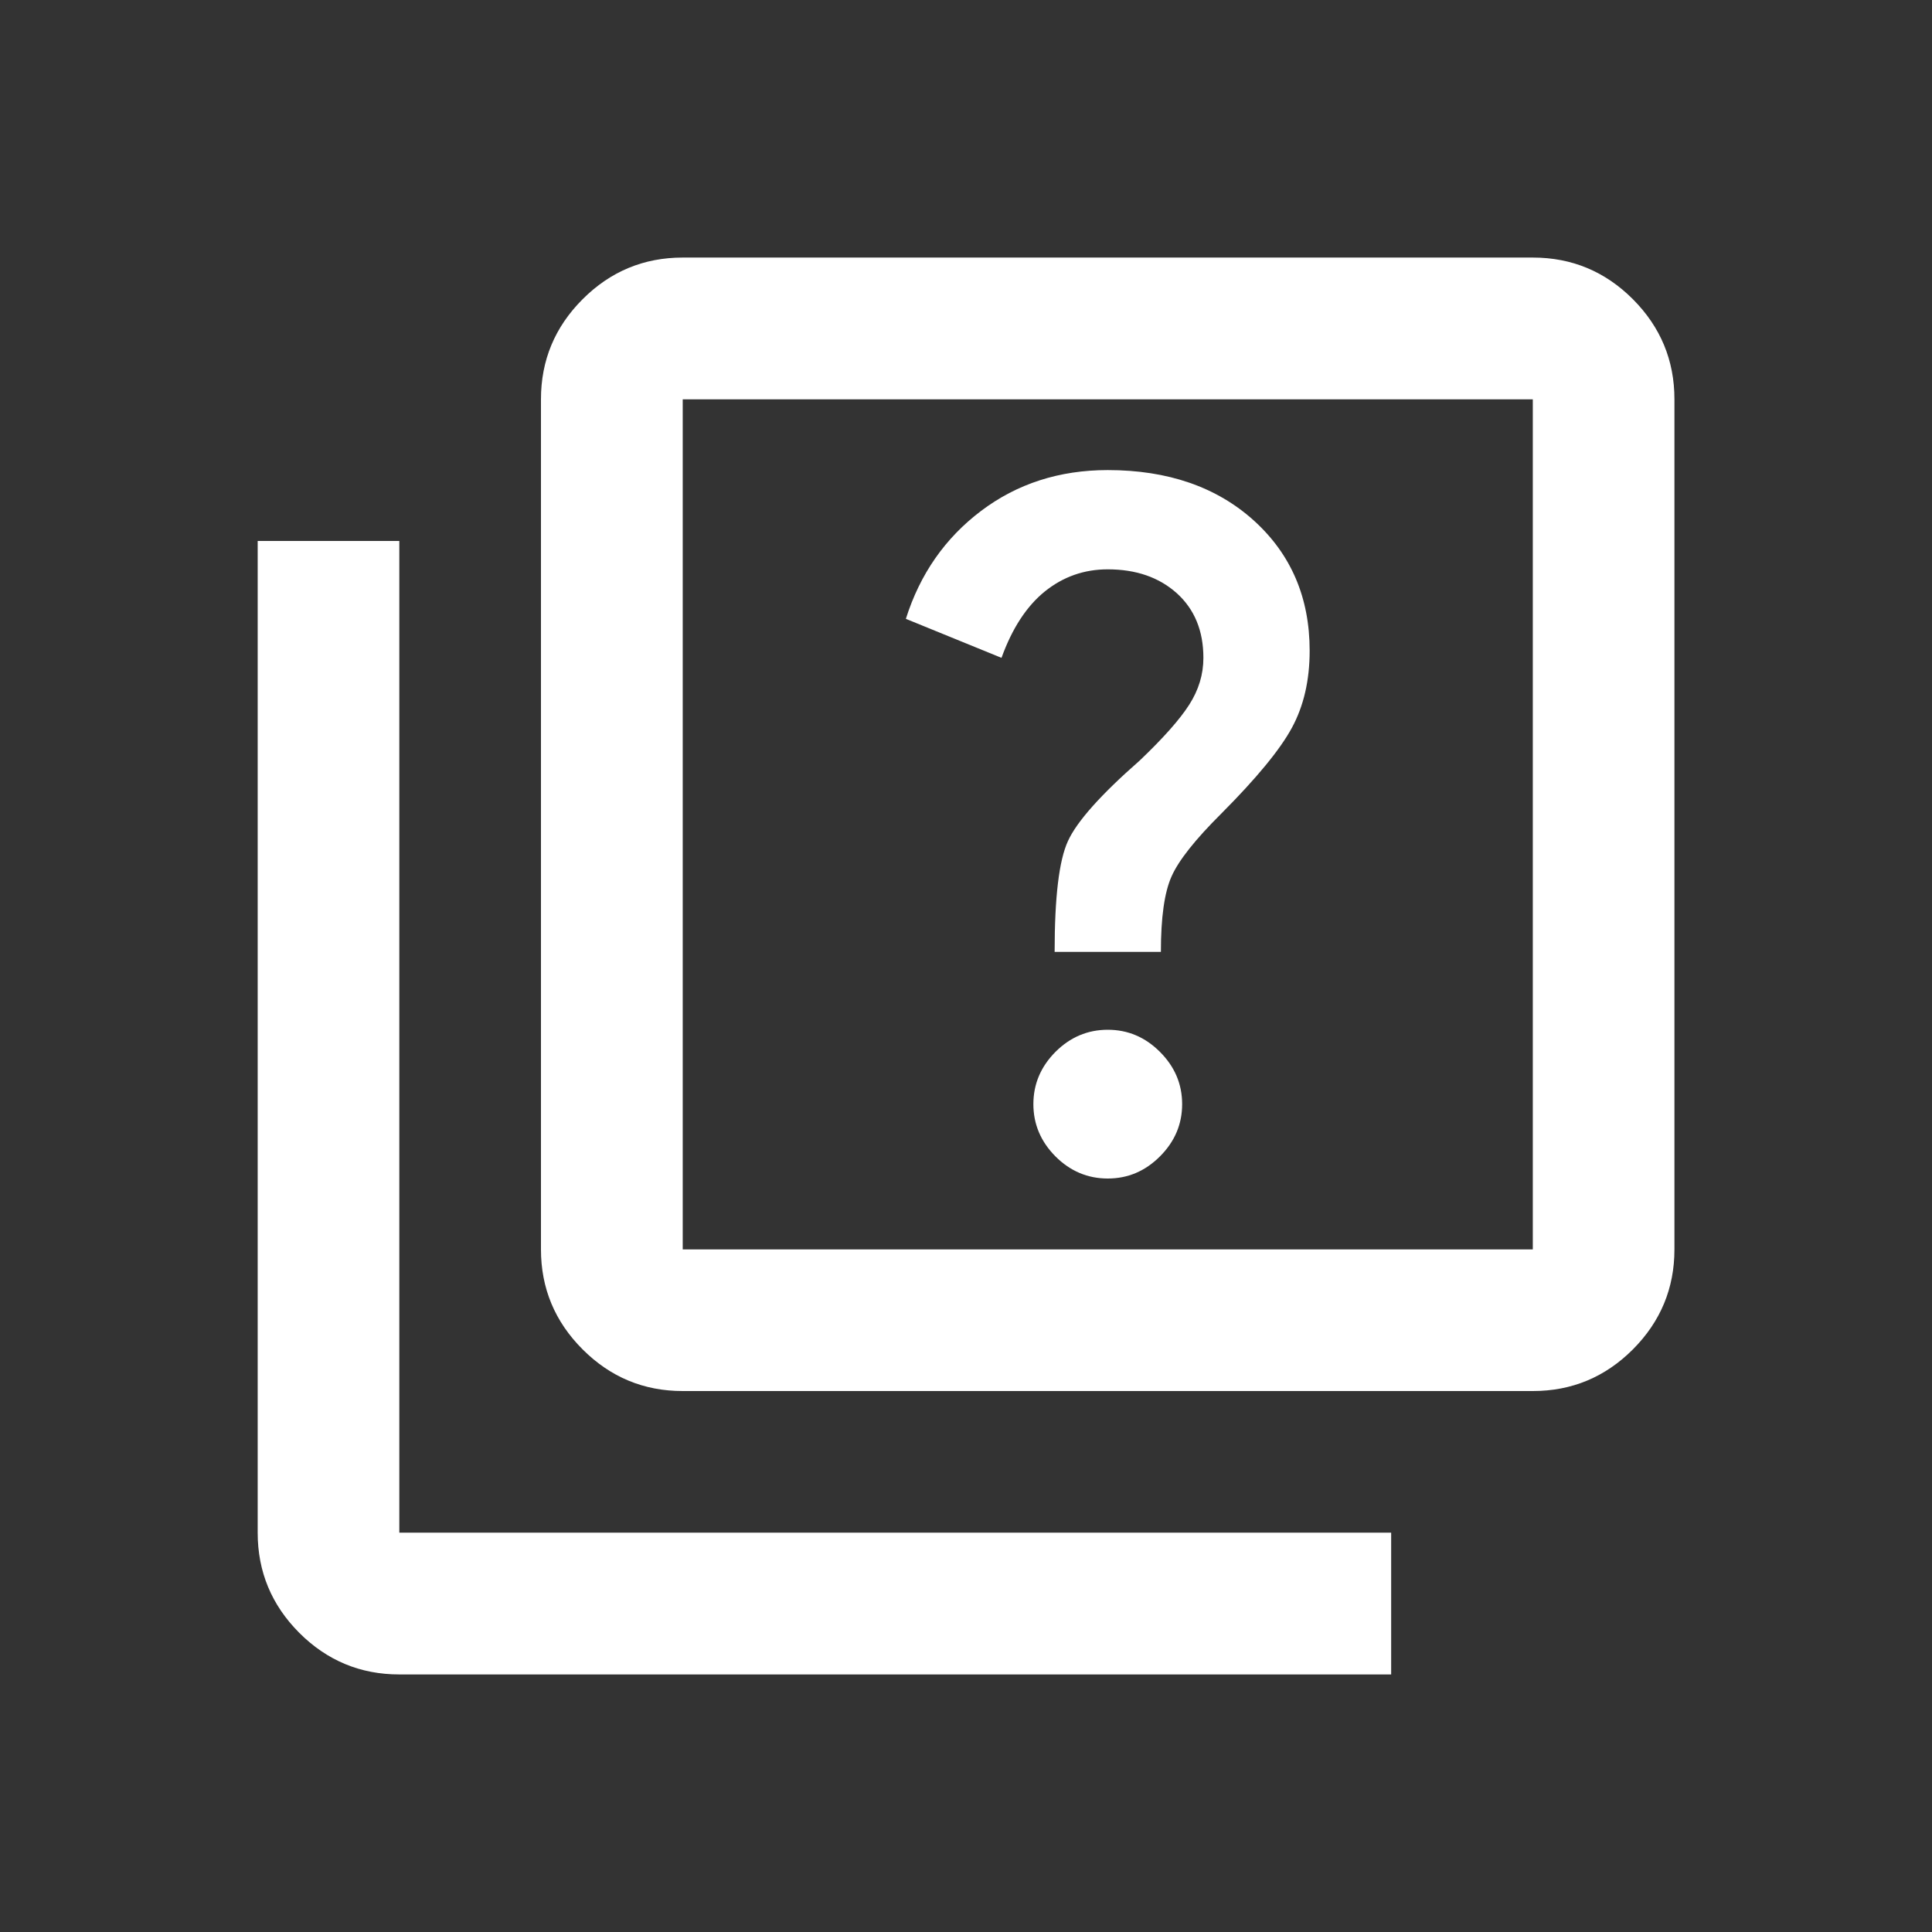 <svg width="16" height="16" viewBox="0 0 16 16" fill="none" xmlns="http://www.w3.org/2000/svg">
<rect x="0" y="0" width="16" height="16" fill="#333333" stroke="none"/>
<path d="M9.174 9.76C9.34 9.76 9.484 9.699 9.606 9.577C9.729 9.454 9.79 9.31 9.79 9.144C9.79 8.978 9.729 8.834 9.606 8.711C9.484 8.589 9.34 8.528 9.174 8.528C9.008 8.528 8.863 8.589 8.741 8.711C8.619 8.834 8.558 8.978 8.558 9.144C8.558 9.31 8.619 9.454 8.741 9.577C8.863 9.699 9.008 9.76 9.174 9.76ZM8.734 7.883H9.614C9.614 7.599 9.643 7.391 9.702 7.259C9.76 7.127 9.897 6.954 10.113 6.739C10.406 6.445 10.601 6.208 10.699 6.027C10.797 5.846 10.846 5.634 10.846 5.389C10.846 4.949 10.692 4.59 10.384 4.311C10.076 4.033 9.672 3.893 9.174 3.893C8.773 3.893 8.423 4.006 8.125 4.231C7.827 4.456 7.619 4.754 7.502 5.125L8.294 5.448C8.382 5.204 8.502 5.02 8.653 4.898C8.805 4.776 8.978 4.715 9.174 4.715C9.408 4.715 9.599 4.781 9.746 4.913C9.892 5.045 9.966 5.223 9.966 5.448C9.966 5.585 9.927 5.714 9.848 5.837C9.77 5.959 9.633 6.113 9.438 6.299C9.115 6.582 8.917 6.805 8.844 6.966C8.77 7.127 8.734 7.433 8.734 7.883ZM5.654 11.52C5.331 11.52 5.055 11.405 4.825 11.175C4.595 10.945 4.48 10.669 4.48 10.347V3.307C4.48 2.984 4.595 2.708 4.825 2.478C5.055 2.248 5.331 2.133 5.654 2.133H12.694C13.017 2.133 13.293 2.248 13.523 2.478C13.752 2.708 13.867 2.984 13.867 3.307V10.347C13.867 10.669 13.752 10.945 13.523 11.175C13.293 11.405 13.017 11.52 12.694 11.52H5.654ZM5.654 10.347H12.694V3.307H5.654V10.347ZM3.307 13.867C2.984 13.867 2.708 13.752 2.478 13.522C2.249 13.292 2.134 13.016 2.134 12.693V4.48H3.307V12.693H11.521V13.867H3.307Z" fill="white"/>
</svg>
